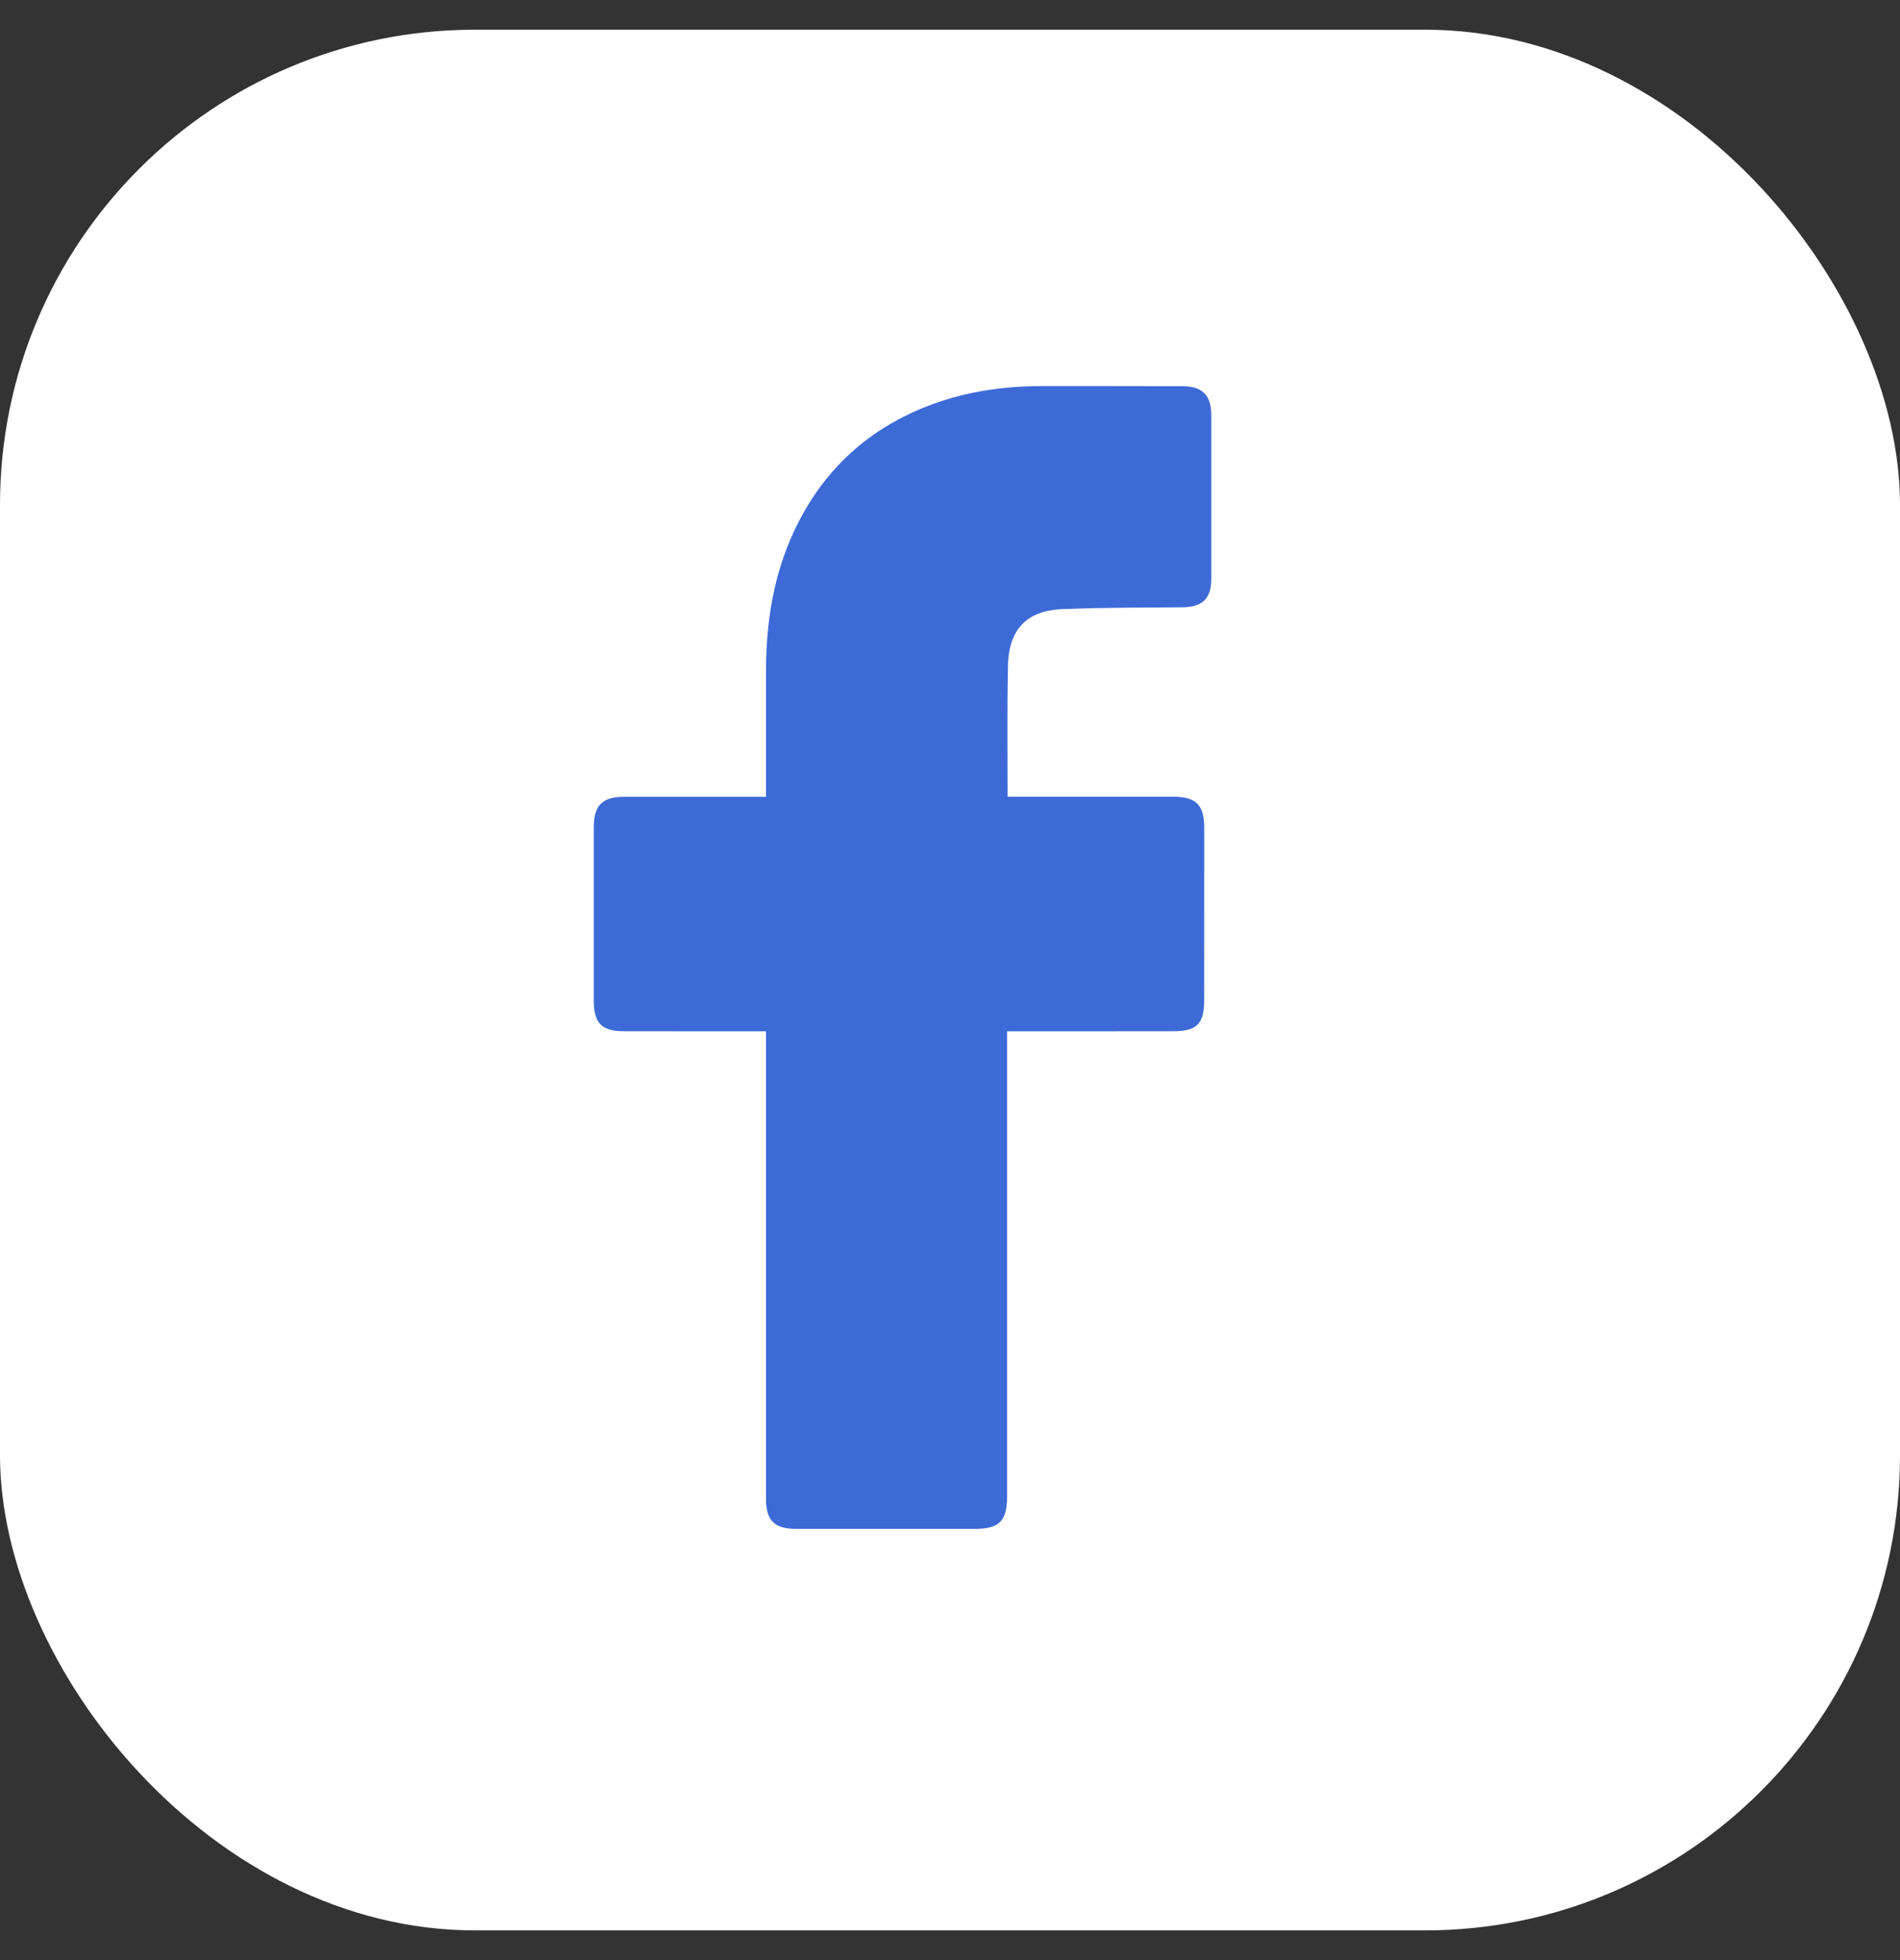 <svg width="32" height="33" viewBox="0 0 32 33" fill="none" xmlns="http://www.w3.org/2000/svg">
<rect x="0" y="0" width="32" height="33" fill="#333333" stroke="none"/>
<rect y="0.5" width="32" height="32" rx="8" fill="white"/>
<path d="M12.901 17.363C12.826 17.363 11.241 17.363 10.511 17.362C10.135 17.362 10.001 17.227 10.001 16.848C10 15.876 10 14.904 10.001 13.931C10.001 13.558 10.143 13.415 10.514 13.415C11.245 13.414 12.82 13.415 12.901 13.415C12.901 13.348 12.901 11.944 12.901 11.298C12.902 10.342 13.072 9.427 13.558 8.589C14.055 7.732 14.778 7.145 15.705 6.805C16.299 6.587 16.916 6.501 17.546 6.5C18.334 6.5 19.122 6.5 19.911 6.502C20.25 6.502 20.4 6.652 20.401 6.993C20.402 7.908 20.402 8.823 20.401 9.737C20.4 10.082 20.256 10.22 19.91 10.224C19.264 10.231 18.617 10.227 17.971 10.253C17.319 10.253 16.976 10.571 16.976 11.246C16.961 11.96 16.97 12.675 16.97 13.414C17.031 13.414 18.886 13.414 19.754 13.414C20.148 13.414 20.282 13.55 20.282 13.946C20.282 14.913 20.282 15.88 20.281 16.847C20.281 17.238 20.155 17.362 19.758 17.362C18.891 17.363 17.043 17.363 16.962 17.363V25.19C16.962 25.607 16.831 25.74 16.419 25.74C15.415 25.74 14.411 25.74 13.407 25.74C13.043 25.74 12.901 25.599 12.901 25.235C12.901 22.686 12.901 17.452 12.901 17.363Z" fill="#3D6AD6"/>
</svg>
